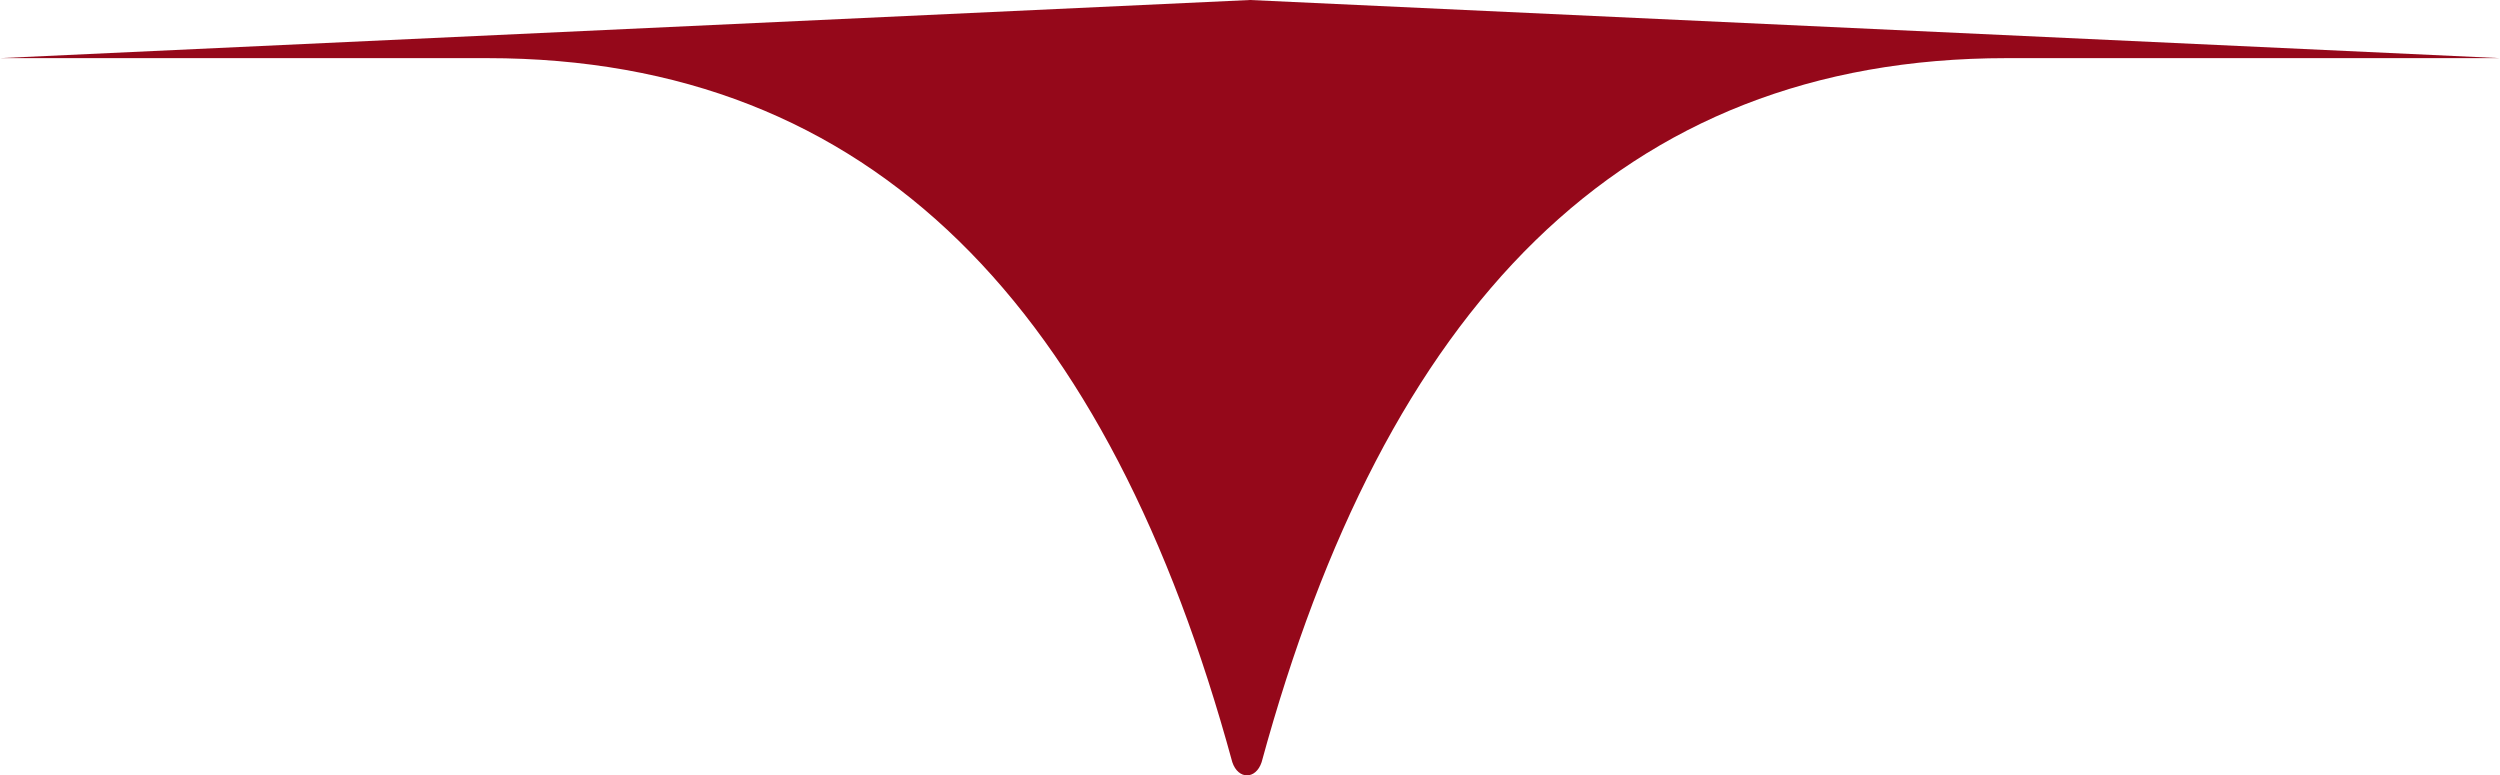 <svg xmlns="http://www.w3.org/2000/svg" width="86" height="26.672" viewBox="0 0 86 26.672">
  <path id="Path_53" data-name="Path 53" d="M86,0H69.03C55.71,0,47.637,8.678,43.4,24.218c-.2.606-.807.606-1.009,0C38.151,8.678,30.078,0,16.759,0H0L43-2Z" transform="translate(0 2)" fill="#95081a"/>
</svg>
